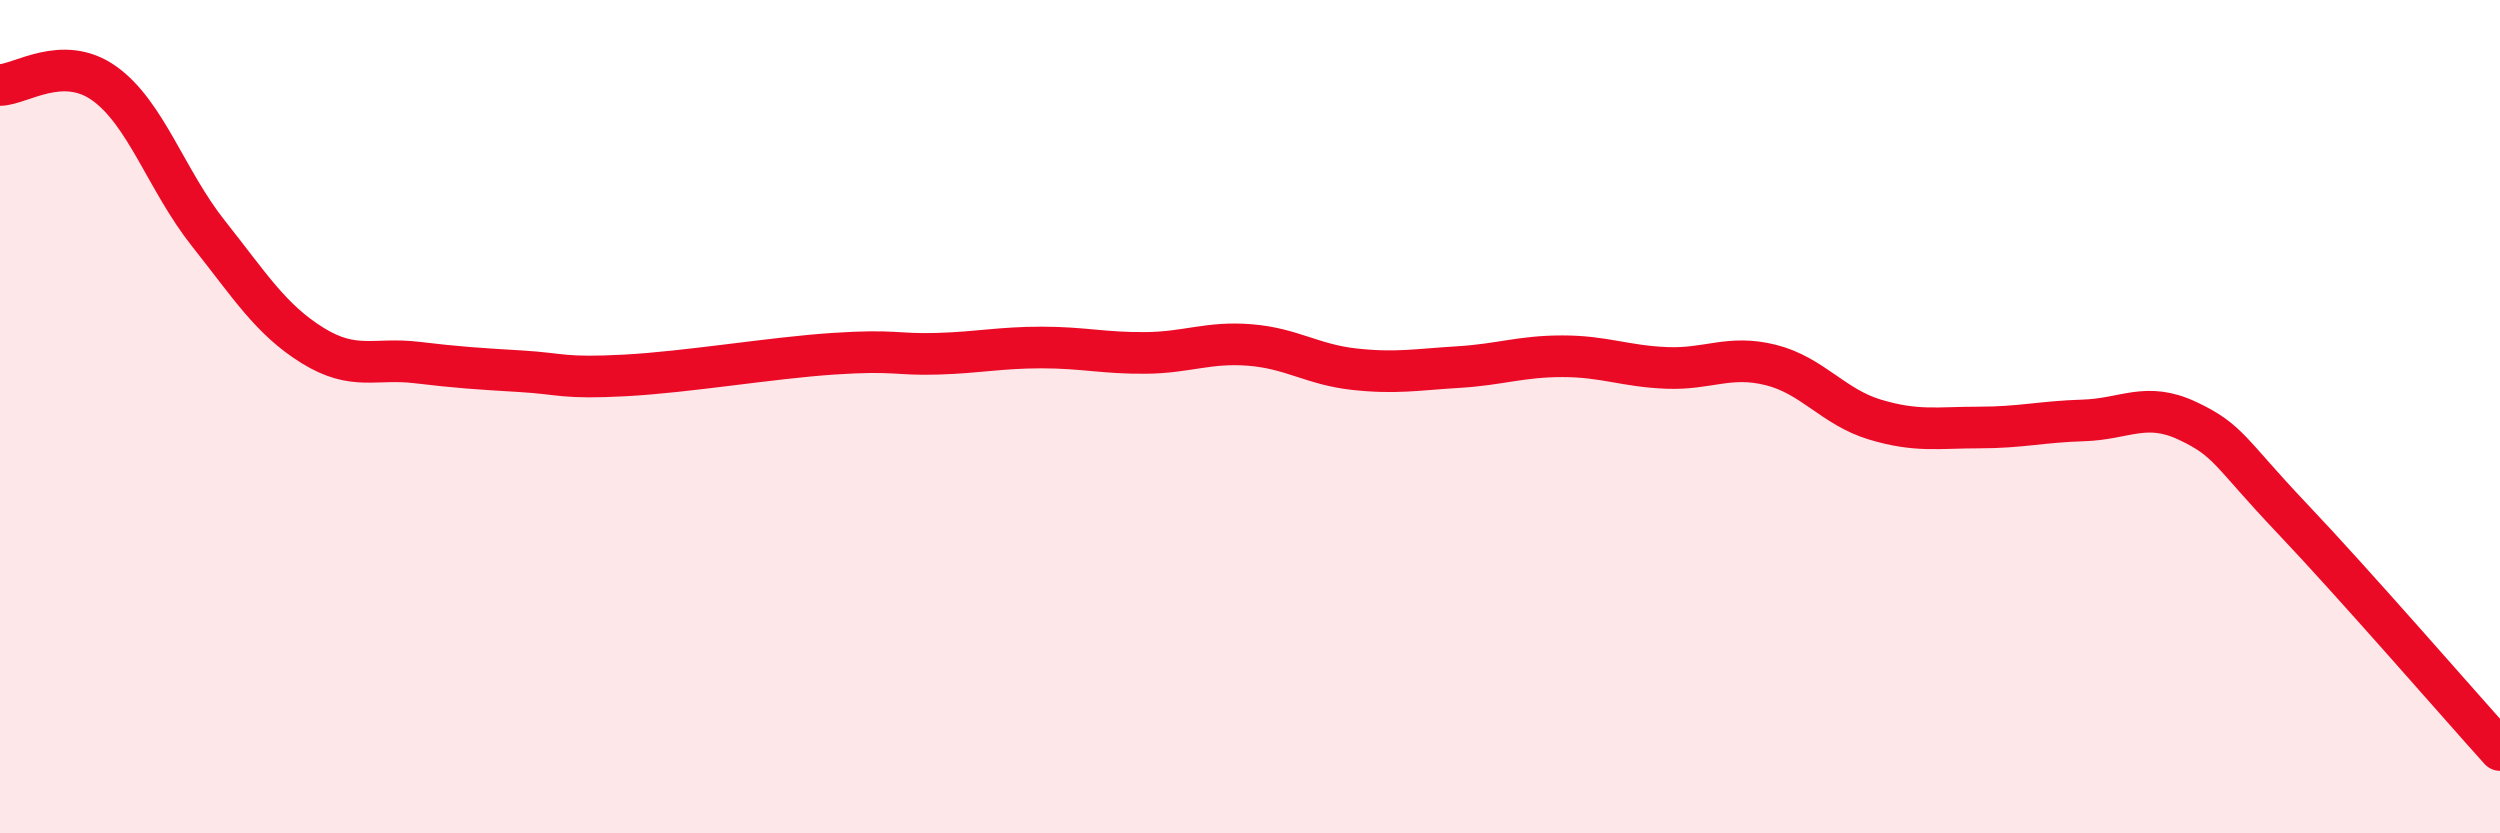 
    <svg width="60" height="20" viewBox="0 0 60 20" xmlns="http://www.w3.org/2000/svg">
      <path
        d="M 0,2.04 C 0.5,2.03 1.5,1.29 2.5,2 C 3.5,2.71 4,4.34 5,5.6 C 6,6.86 6.5,7.67 7.5,8.29 C 8.5,8.91 9,8.58 10,8.7 C 11,8.82 11.5,8.85 12.5,8.91 C 13.5,8.97 13.5,9.09 15,9.01 C 16.5,8.93 18.5,8.59 20,8.49 C 21.5,8.39 21.5,8.52 22.5,8.49 C 23.5,8.46 24,8.34 25,8.34 C 26,8.34 26.5,8.48 27.5,8.47 C 28.5,8.46 29,8.2 30,8.28 C 31,8.36 31.5,8.75 32.5,8.86 C 33.5,8.97 34,8.87 35,8.81 C 36,8.75 36.5,8.55 37.5,8.55 C 38.5,8.55 39,8.79 40,8.83 C 41,8.87 41.5,8.51 42.5,8.76 C 43.5,9.01 44,9.77 45,10.07 C 46,10.37 46.5,10.26 47.5,10.26 C 48.5,10.26 49,10.12 50,10.09 C 51,10.06 51.5,9.63 52.5,10.1 C 53.5,10.57 53.5,10.85 55,12.43 C 56.5,14.01 59,16.89 60,18L60 20L0 20Z"
        fill="#EB0A25"
        opacity="0.1"
        stroke-linecap="round"
        stroke-linejoin="round"
      />
      <path
        d="M 0,2.04 C 0.5,2.03 1.5,1.29 2.5,2 C 3.5,2.71 4,4.34 5,5.6 C 6,6.86 6.5,7.67 7.5,8.29 C 8.5,8.91 9,8.58 10,8.7 C 11,8.82 11.5,8.85 12.5,8.91 C 13.5,8.97 13.5,9.09 15,9.01 C 16.5,8.93 18.5,8.59 20,8.49 C 21.5,8.39 21.5,8.52 22.5,8.49 C 23.5,8.46 24,8.34 25,8.34 C 26,8.34 26.5,8.48 27.5,8.47 C 28.5,8.46 29,8.2 30,8.28 C 31,8.36 31.5,8.75 32.5,8.86 C 33.5,8.97 34,8.87 35,8.81 C 36,8.75 36.5,8.55 37.5,8.55 C 38.5,8.55 39,8.79 40,8.83 C 41,8.87 41.5,8.51 42.5,8.76 C 43.5,9.01 44,9.77 45,10.07 C 46,10.37 46.5,10.26 47.5,10.26 C 48.5,10.26 49,10.12 50,10.09 C 51,10.06 51.5,9.63 52.5,10.1 C 53.5,10.57 53.5,10.85 55,12.43 C 56.5,14.01 59,16.89 60,18"
        stroke="#EB0A25"
        stroke-width="1"
        fill="none"
        stroke-linecap="round"
        stroke-linejoin="round"
      />
    </svg>
  